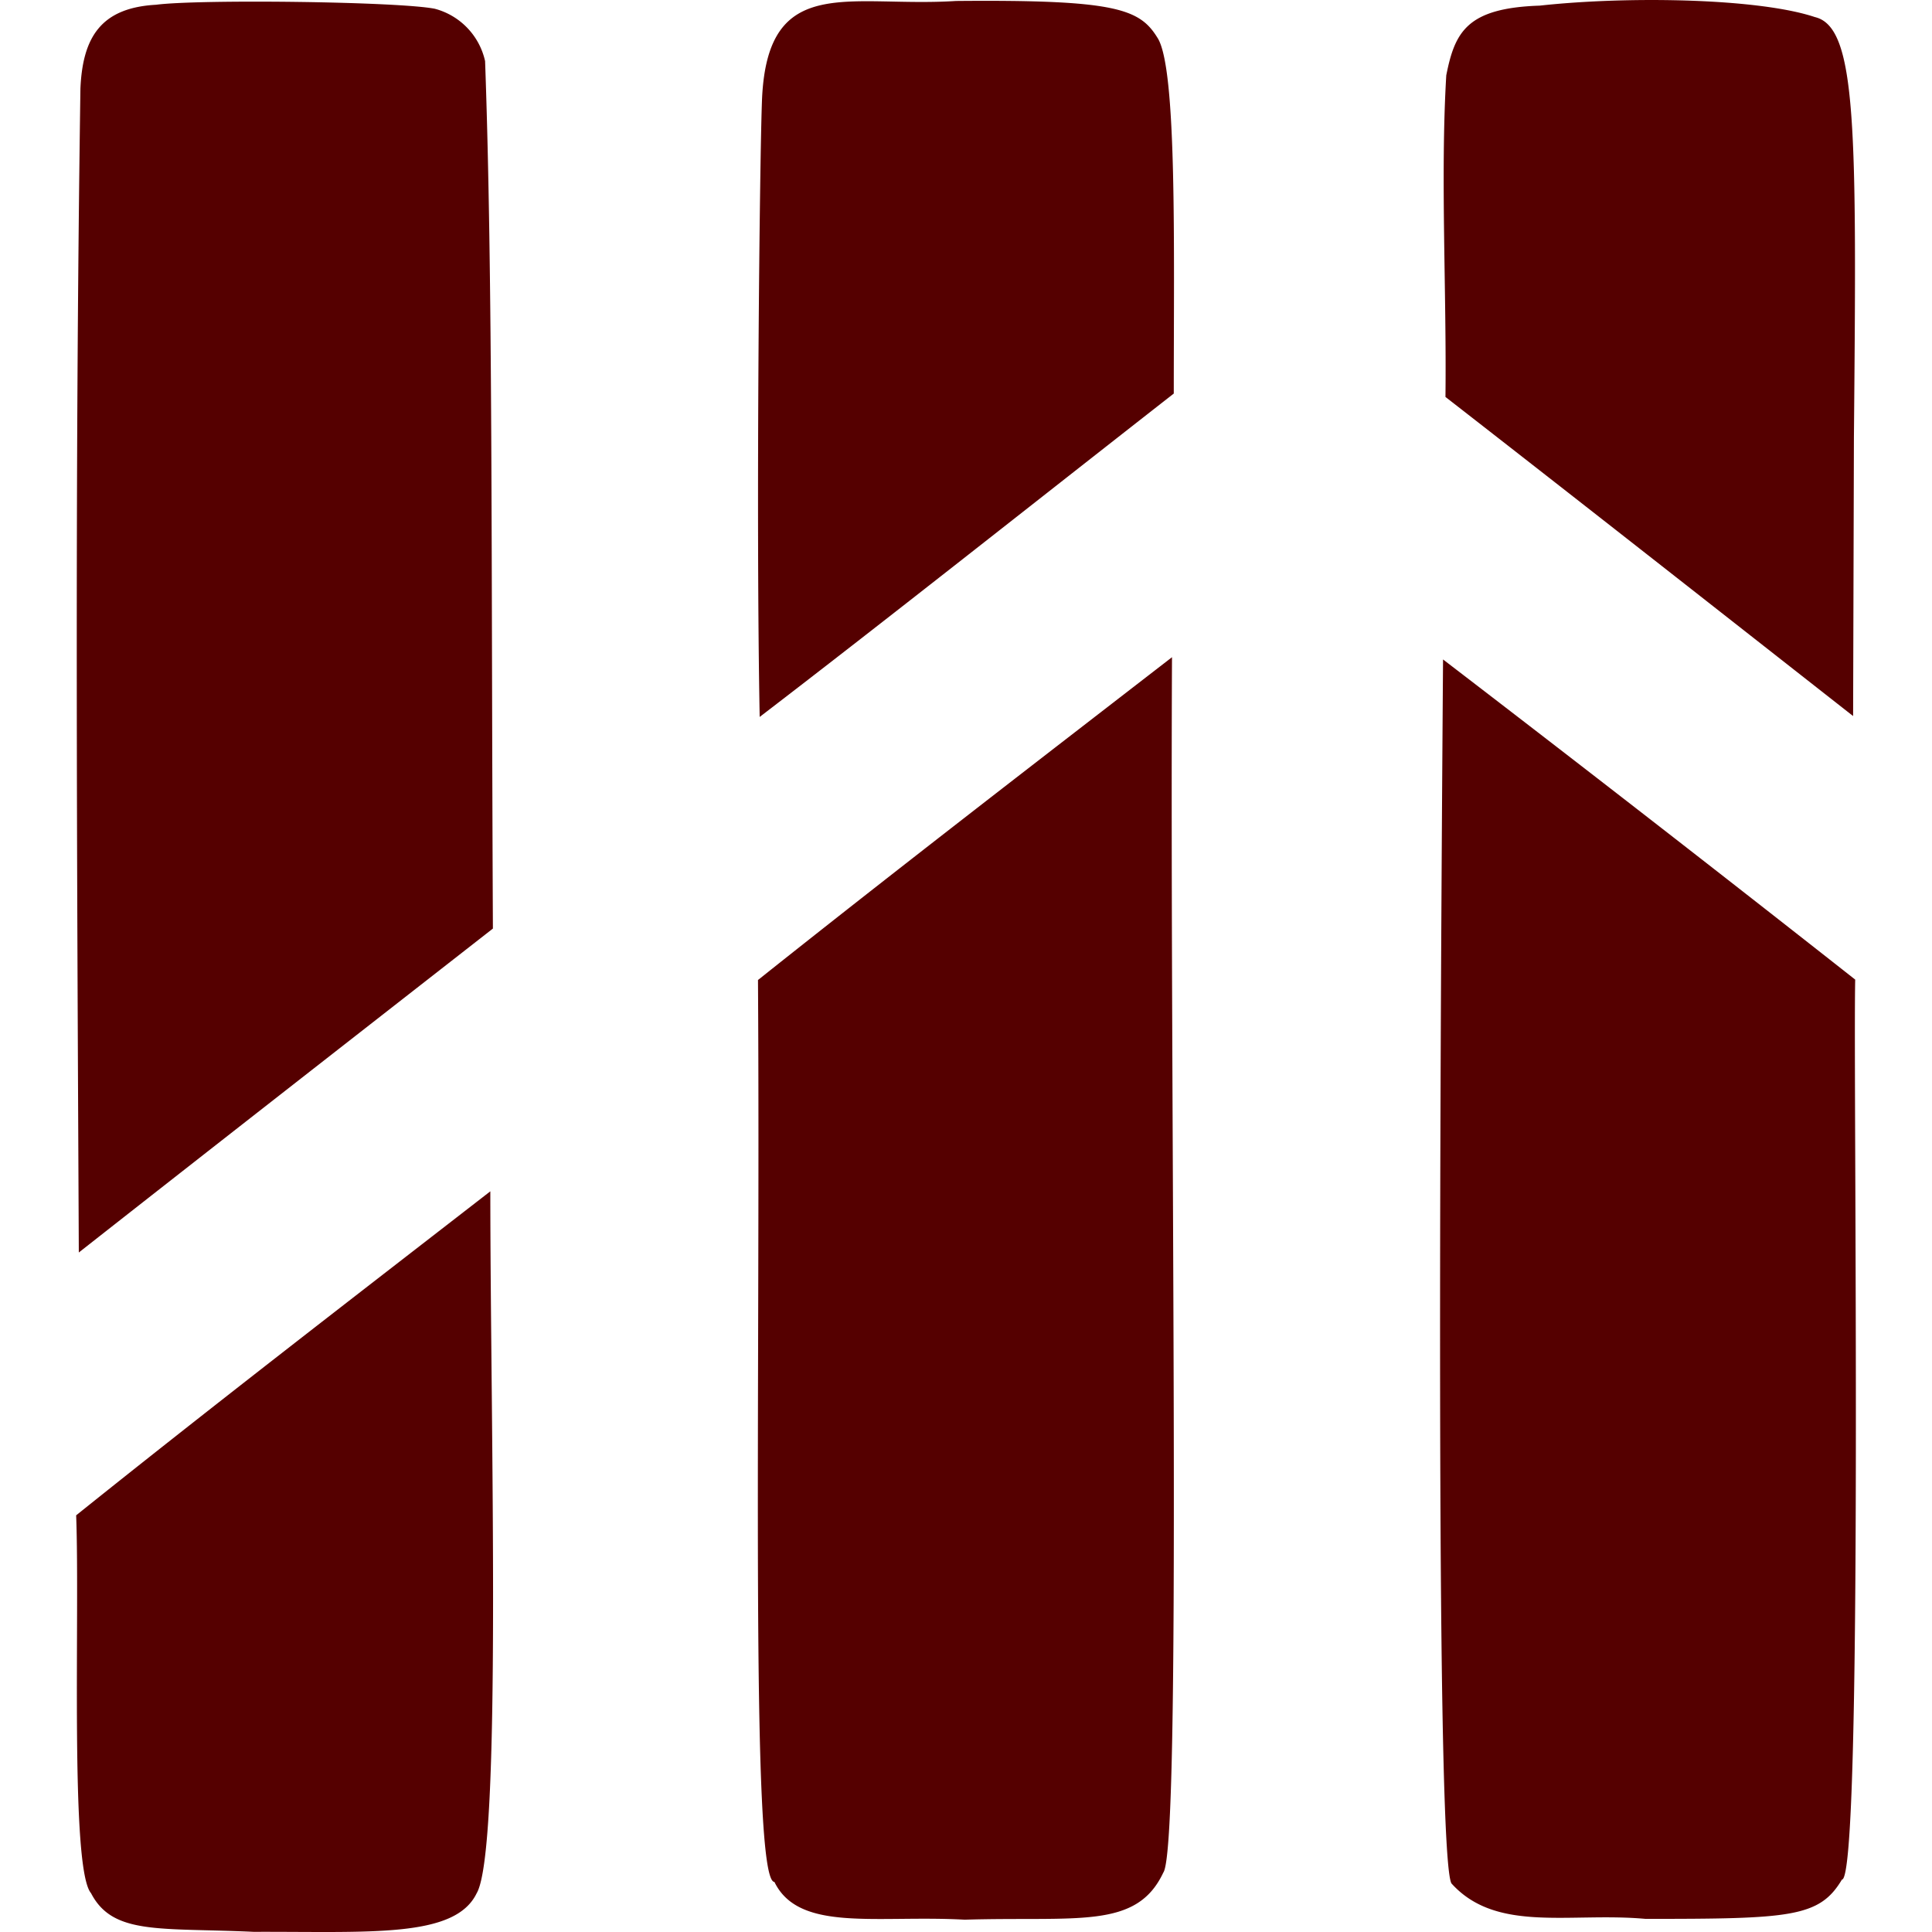 <svg role="img" width="32px" height="32px" viewBox="0 0 24 24" xmlns="http://www.w3.org/2000/svg"><title>Libraries.io</title><path fill="#500f5" d="M3.152 23.998c-1.164-.054-1.75.044-2.021-.48-.265-.306-.138-3.465-.185-4.694 1.702-1.365 3.42-2.688 5.145-4.025 0 2.892.147 8.186-.17 8.72-.27.56-1.33.474-2.77.479zm6.468-.62c-.304-.006-.171-6.048-.204-11.204 1.704-1.357 3.42-2.678 5.143-4.01-.028 5.924.123 14.775-.108 15.098-.334.71-1.064.543-2.467.585-1.094-.06-2.058.16-2.364-.469zm8.41.018c-.174-.33-.158-7.898-.104-15.204a500.566 500.566 0 015.12 3.977c-.027 1.216.103 11.184-.165 11.18-.28.47-.641.488-2.44.488-.933-.085-1.852.18-2.411-.441zM.979 15.564C.957 10.754.927 6.047.999 1.1c.028-.633.251-1.003.94-1.041.538-.07 3.012-.04 3.463.05a.867.867 0 01.624.65c.097 2.718.075 6.154.097 10.776-1.717 1.341-3.431 2.678-5.144 4.024zm8.458-6.656c-.048-2.518 0-7.016.03-7.696.077-1.552 1.087-1.115 2.41-1.2 1.977-.018 2.279.097 2.5.455.246.368.204 2.598.204 4.422-1.693 1.323-3.594 2.83-5.144 4.017zm13.583-.013c-1.706-1.338-3.353-2.633-5.064-3.964.015-1.322-.064-2.744.01-3.995.107-.54.257-.836 1.16-.866 1.118-.122 2.726-.09 3.419.142.524.124.52 1.379.485 5.226z"/></svg>